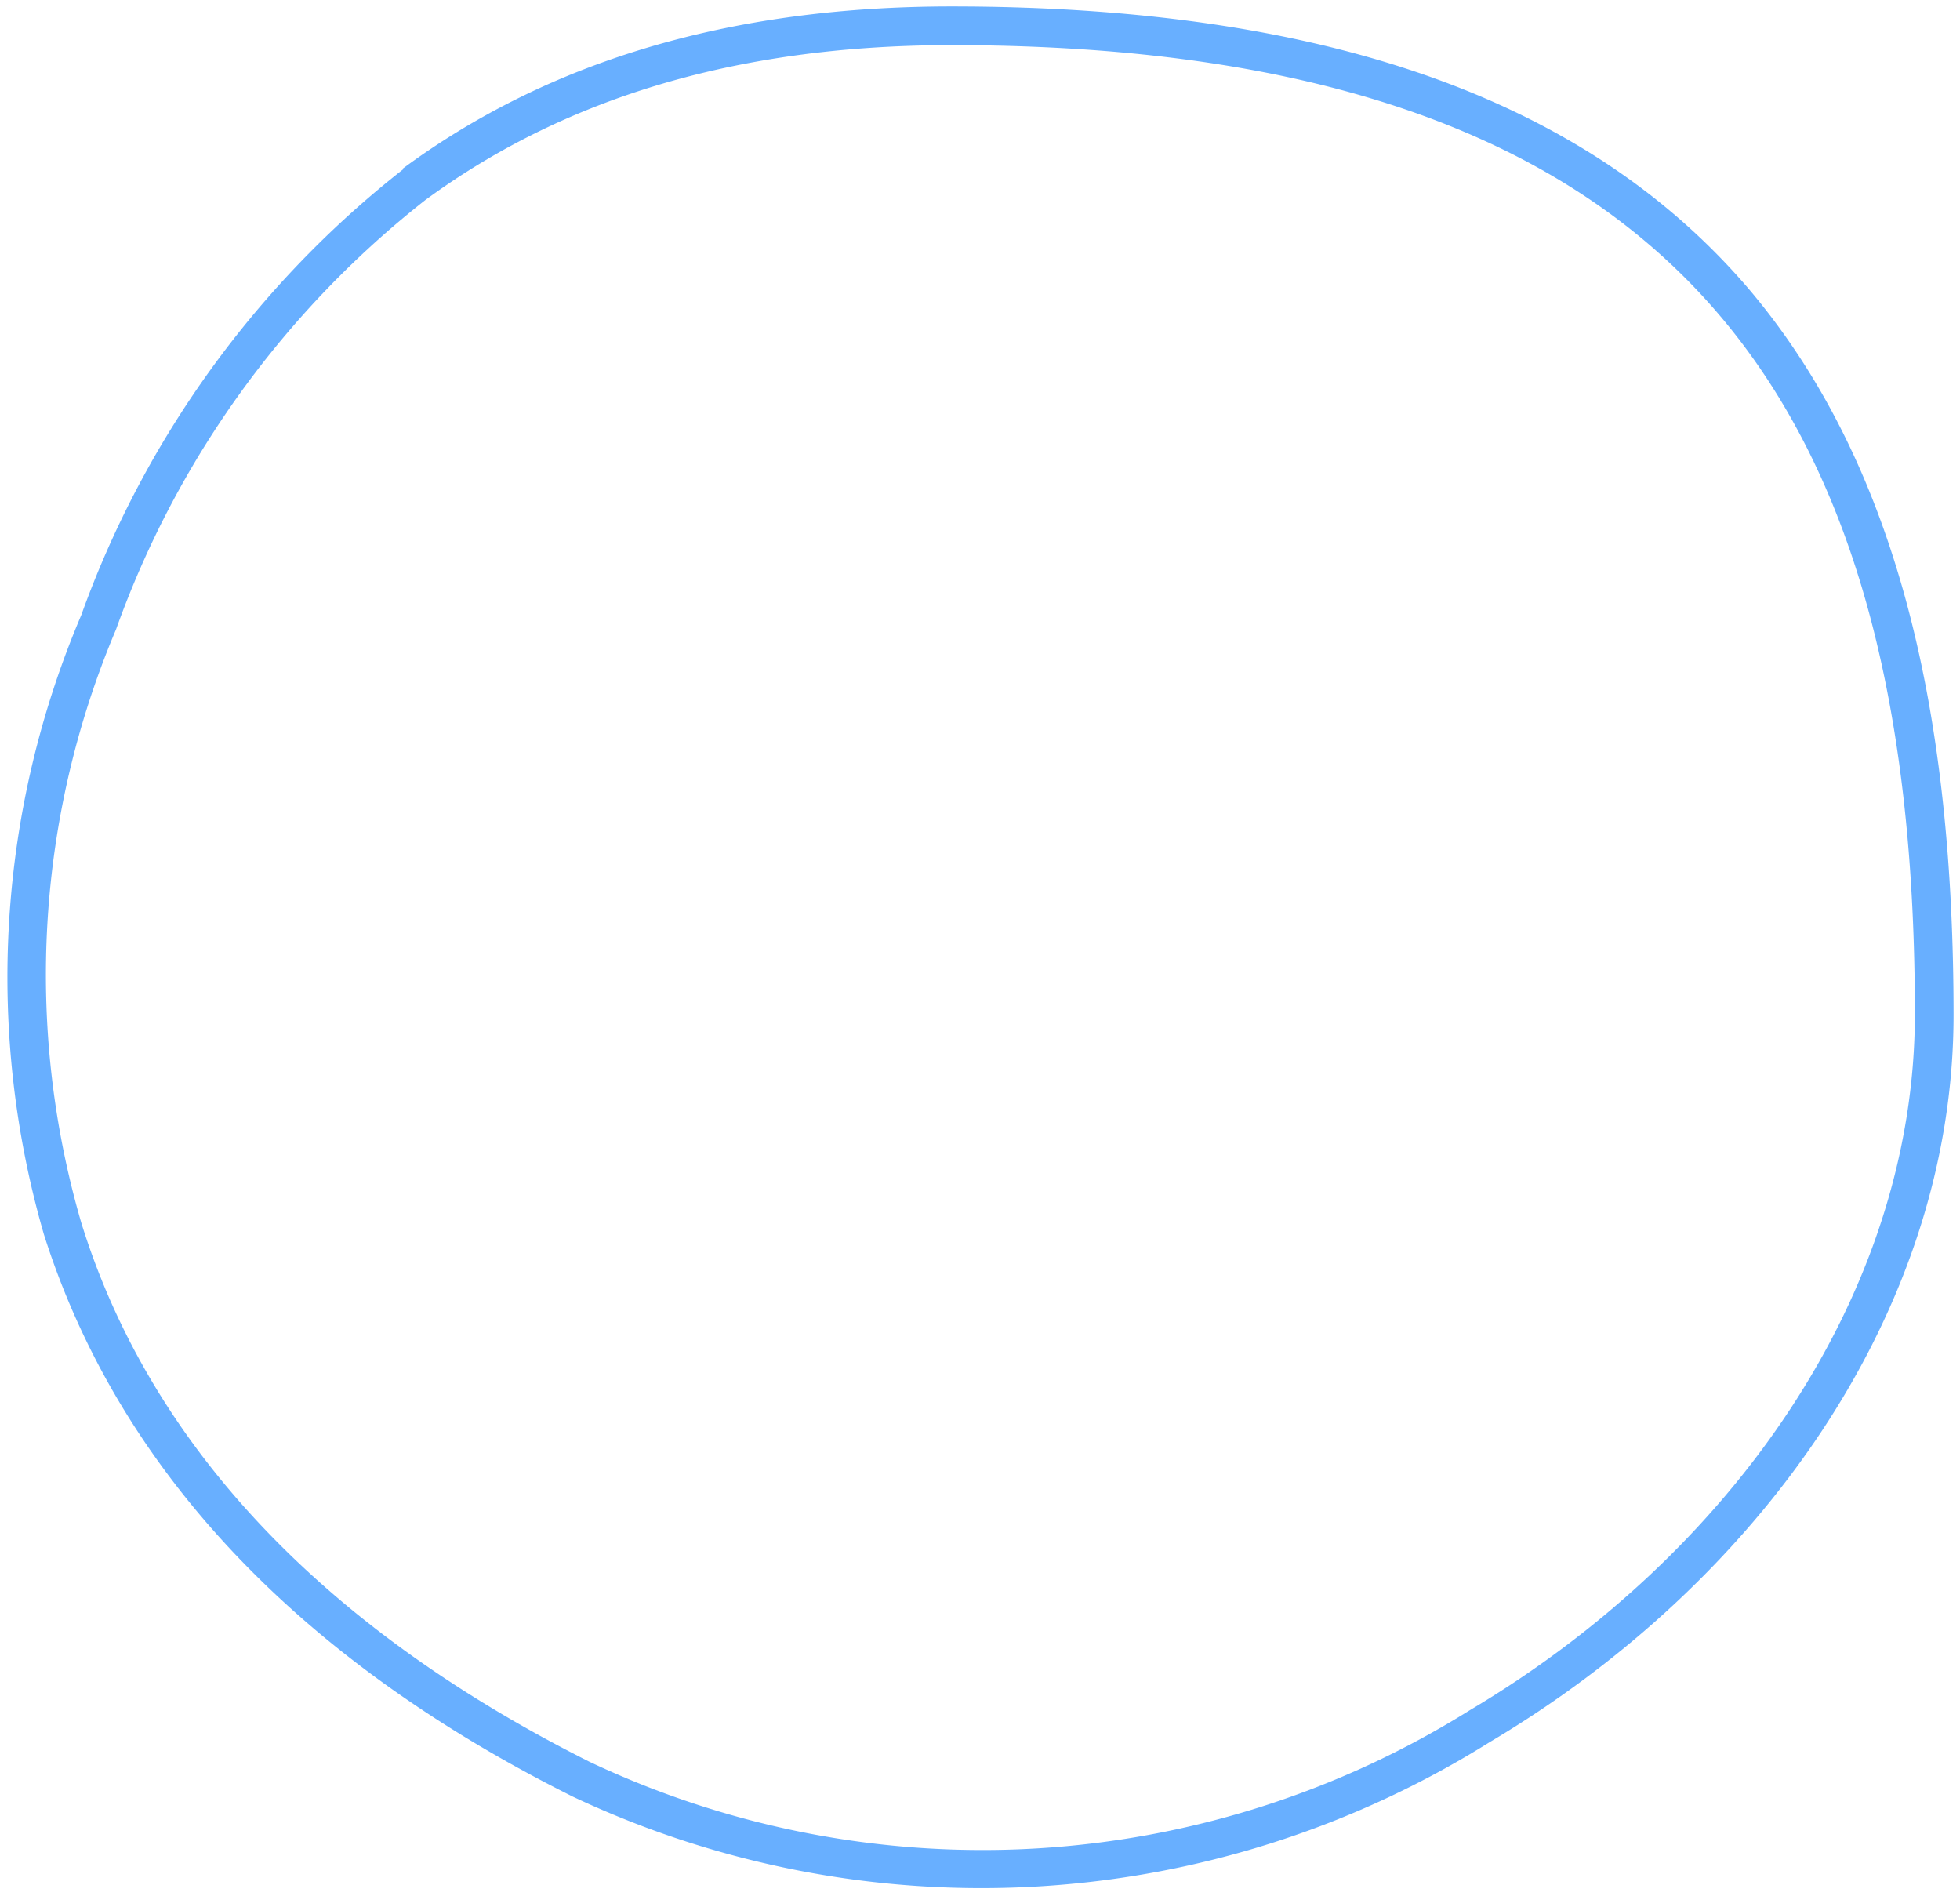 <svg fill="none" xmlns="http://www.w3.org/2000/svg" viewBox="0 0 152 147"><path fill-rule="evenodd" clip-rule="evenodd" d="M33 15.5A74 74 0 0 0 9 48.8a68.7 68.7 0 0 0-2.7 46c4.8 15.5 16.7 30.4 39.4 41.8a71.3 71.3 0 0 0 68.3-4c20.2-12 34.5-32.2 34.5-54 0-22.2-4-41-15.1-54.1-11.1-13.1-29.6-21-59.6-21-17 0-30.3 4.3-40.8 12Zm-1.8-2.4C42.3 4.9 56.3.5 73.8.5c30.5 0 50 8 61.9 22 11.8 14 15.8 33.6 15.8 56.2 0 23-15.1 44-36 56.4a74.3 74.3 0 0 1-71.1 4.2C21 127.6 8.6 112.1 3.4 95.7a71.7 71.7 0 0 1 2.9-48 77 77 0 0 1 25-34.6Z" fill="#68AFFF"/></svg>